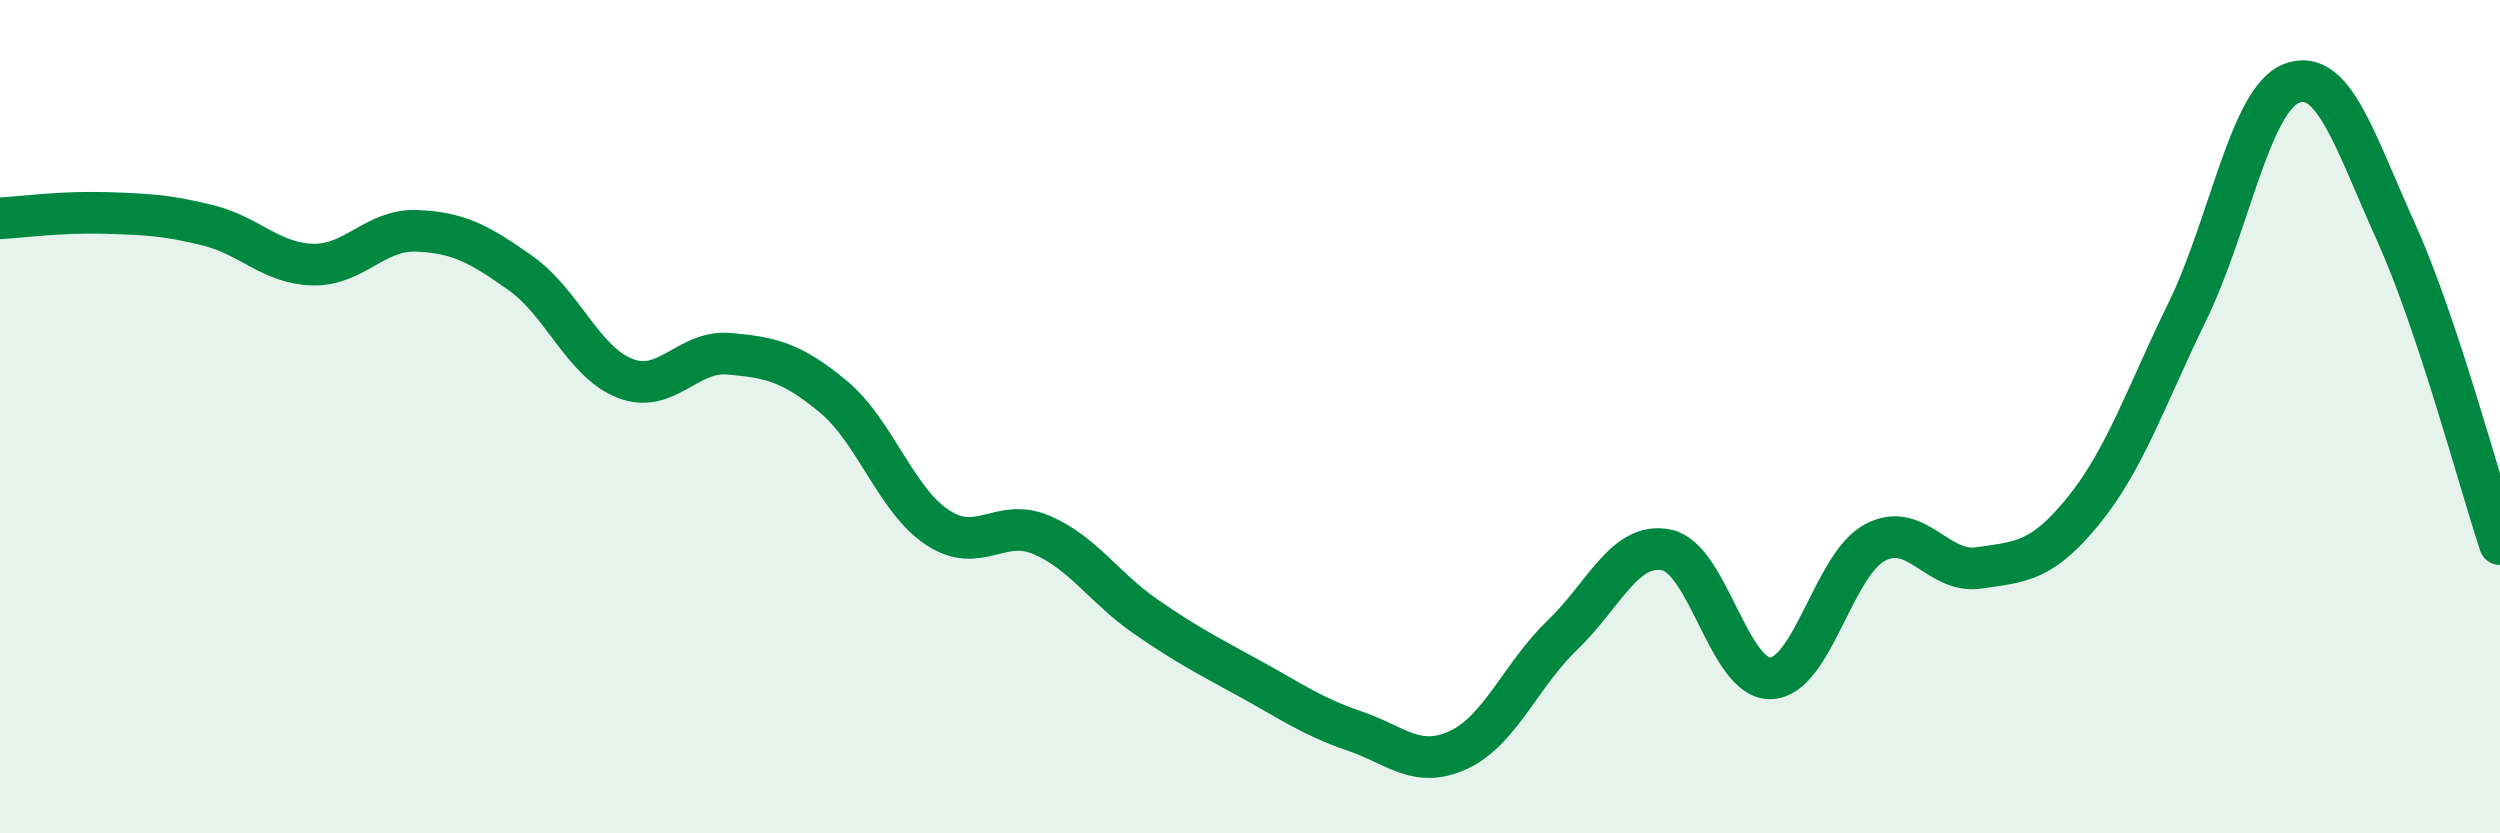 
    <svg width="60" height="20" viewBox="0 0 60 20" xmlns="http://www.w3.org/2000/svg">
      <path
        d="M 0,5.24 C 0.5,5.21 1.5,5.08 2.5,5.11 C 3.5,5.14 4,5.16 5,5.41 C 6,5.66 6.5,6.32 7.5,6.35 C 8.5,6.38 9,5.5 10,5.54 C 11,5.58 11.5,5.85 12.5,6.56 C 13.5,7.27 14,8.69 15,9.08 C 16,9.47 16.5,8.4 17.5,8.49 C 18.5,8.58 19,8.69 20,9.52 C 21,10.35 21.5,12 22.5,12.66 C 23.5,13.32 24,12.41 25,12.84 C 26,13.27 26.5,14.11 27.5,14.8 C 28.5,15.49 29,15.74 30,16.29 C 31,16.84 31.5,17.2 32.5,17.54 C 33.5,17.88 34,18.46 35,18 C 36,17.54 36.5,16.2 37.5,15.24 C 38.5,14.28 39,12.99 40,13.2 C 41,13.41 41.5,16.32 42.5,16.28 C 43.5,16.24 44,13.55 45,13.02 C 46,12.49 46.5,13.78 47.5,13.63 C 48.5,13.48 49,13.49 50,12.26 C 51,11.03 51.5,9.52 52.5,7.47 C 53.5,5.42 54,2.38 55,2 C 56,1.62 56.5,3.35 57.5,5.56 C 58.5,7.77 59.5,11.56 60,13.06L60 20L0 20Z"
        fill="#008740"
        opacity="0.1"
        stroke-linecap="round"
        stroke-linejoin="round"
      />
      <path
        d="M 0,5.24 C 0.5,5.21 1.5,5.08 2.5,5.11 C 3.5,5.14 4,5.16 5,5.41 C 6,5.66 6.5,6.32 7.5,6.35 C 8.5,6.38 9,5.5 10,5.54 C 11,5.58 11.5,5.85 12.5,6.56 C 13.5,7.27 14,8.69 15,9.08 C 16,9.47 16.5,8.4 17.5,8.49 C 18.5,8.58 19,8.69 20,9.52 C 21,10.35 21.5,12 22.5,12.66 C 23.5,13.32 24,12.41 25,12.84 C 26,13.27 26.5,14.11 27.5,14.8 C 28.5,15.49 29,15.74 30,16.29 C 31,16.84 31.5,17.2 32.5,17.54 C 33.5,17.88 34,18.46 35,18 C 36,17.54 36.5,16.2 37.5,15.24 C 38.5,14.28 39,12.99 40,13.2 C 41,13.41 41.5,16.32 42.5,16.28 C 43.5,16.24 44,13.55 45,13.02 C 46,12.49 46.5,13.78 47.5,13.63 C 48.5,13.48 49,13.49 50,12.26 C 51,11.03 51.5,9.52 52.5,7.47 C 53.5,5.42 54,2.38 55,2 C 56,1.62 56.5,3.35 57.5,5.56 C 58.5,7.77 59.5,11.56 60,13.06"
        stroke="#008740"
        stroke-width="1"
        fill="none"
        stroke-linecap="round"
        stroke-linejoin="round"
      />
    </svg>
  